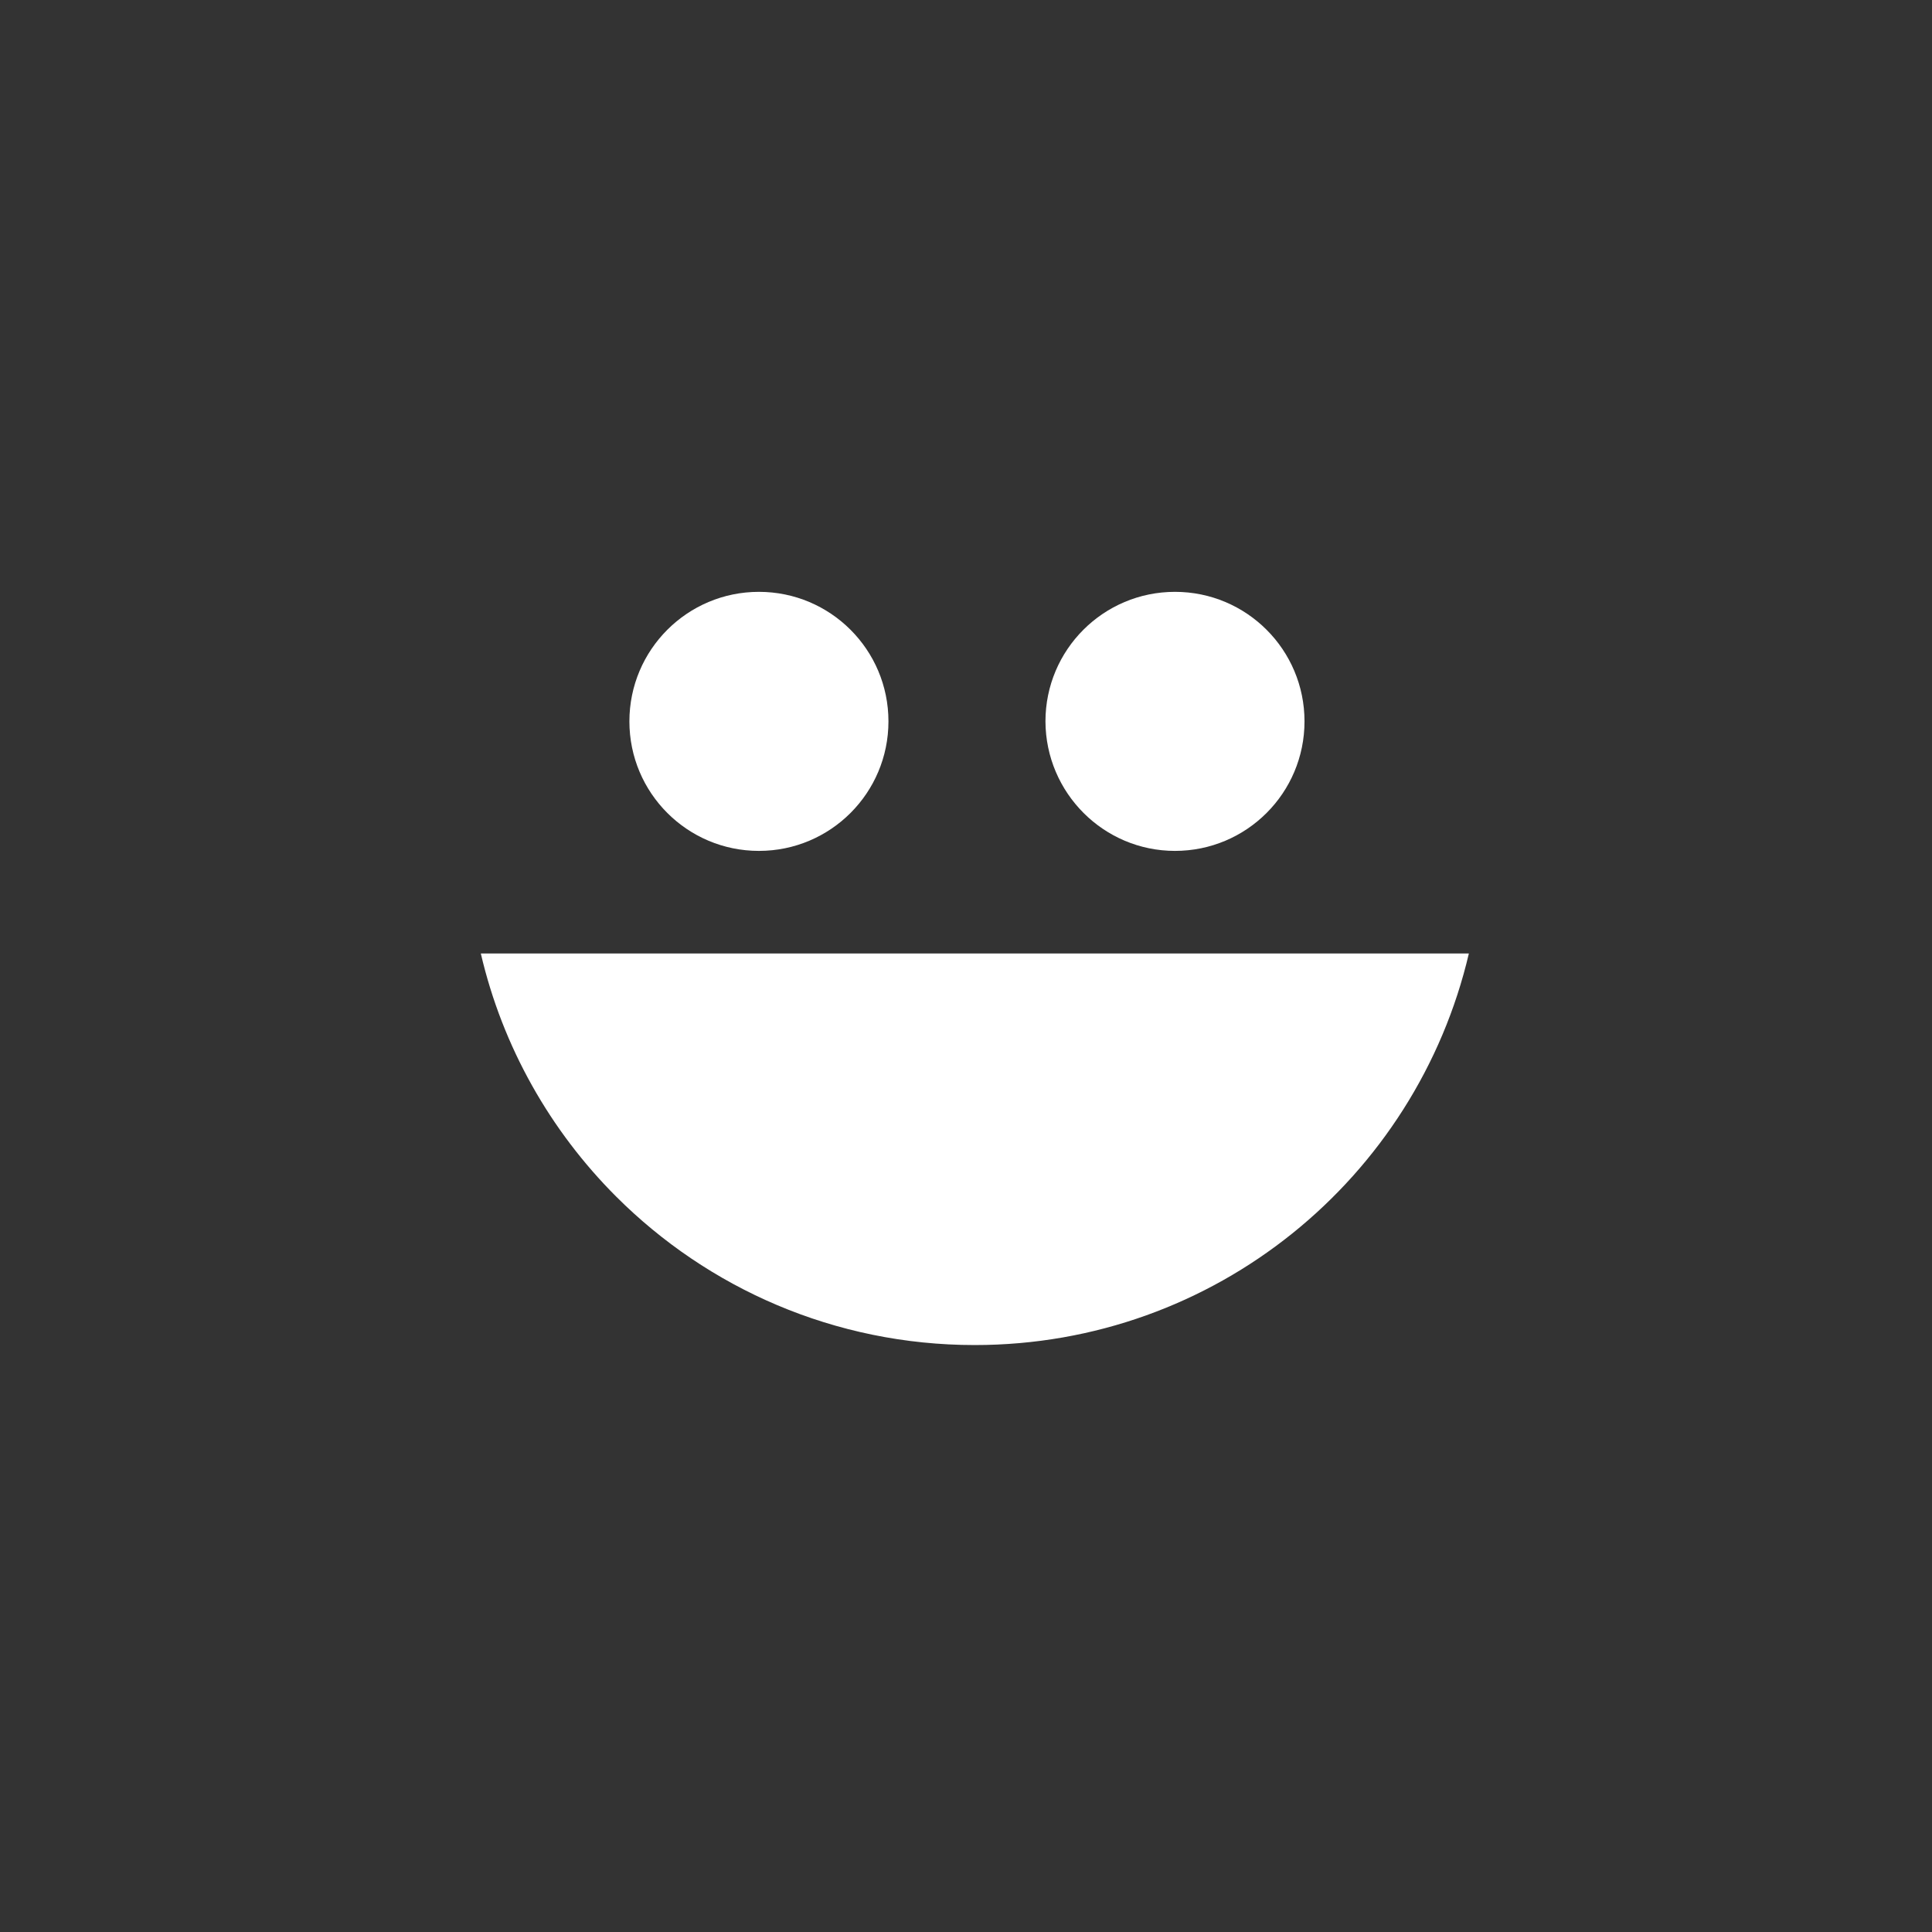<svg width="71" height="71" viewBox="0 0 71 71" fill="none" xmlns="http://www.w3.org/2000/svg">
<rect x="0" y="0" width="71" height="71" fill="#333333" stroke="none"/>
<path d="M17.67 35.04C18.47 38.48 20.23 41.56 22.64 43.97C26.01 47.34 30.67 49.43 35.82 49.43C44.66 49.43 52.05 43.29 53.98 35.04H17.67Z" fill="white"/>
<path d="M27.89 31.27C30.52 31.27 32.65 29.14 32.65 26.51C32.65 23.88 30.52 21.75 27.89 21.75C25.26 21.75 23.13 23.88 23.13 26.51C23.13 29.14 25.26 31.27 27.89 31.27Z" fill="white"/>
<path d="M43.18 31.27C45.81 31.27 47.94 29.14 47.94 26.51C47.94 23.88 45.81 21.75 43.18 21.75C40.55 21.75 38.42 23.88 38.42 26.51C38.43 29.14 40.56 31.27 43.18 31.27Z" fill="white"/>
</svg>

